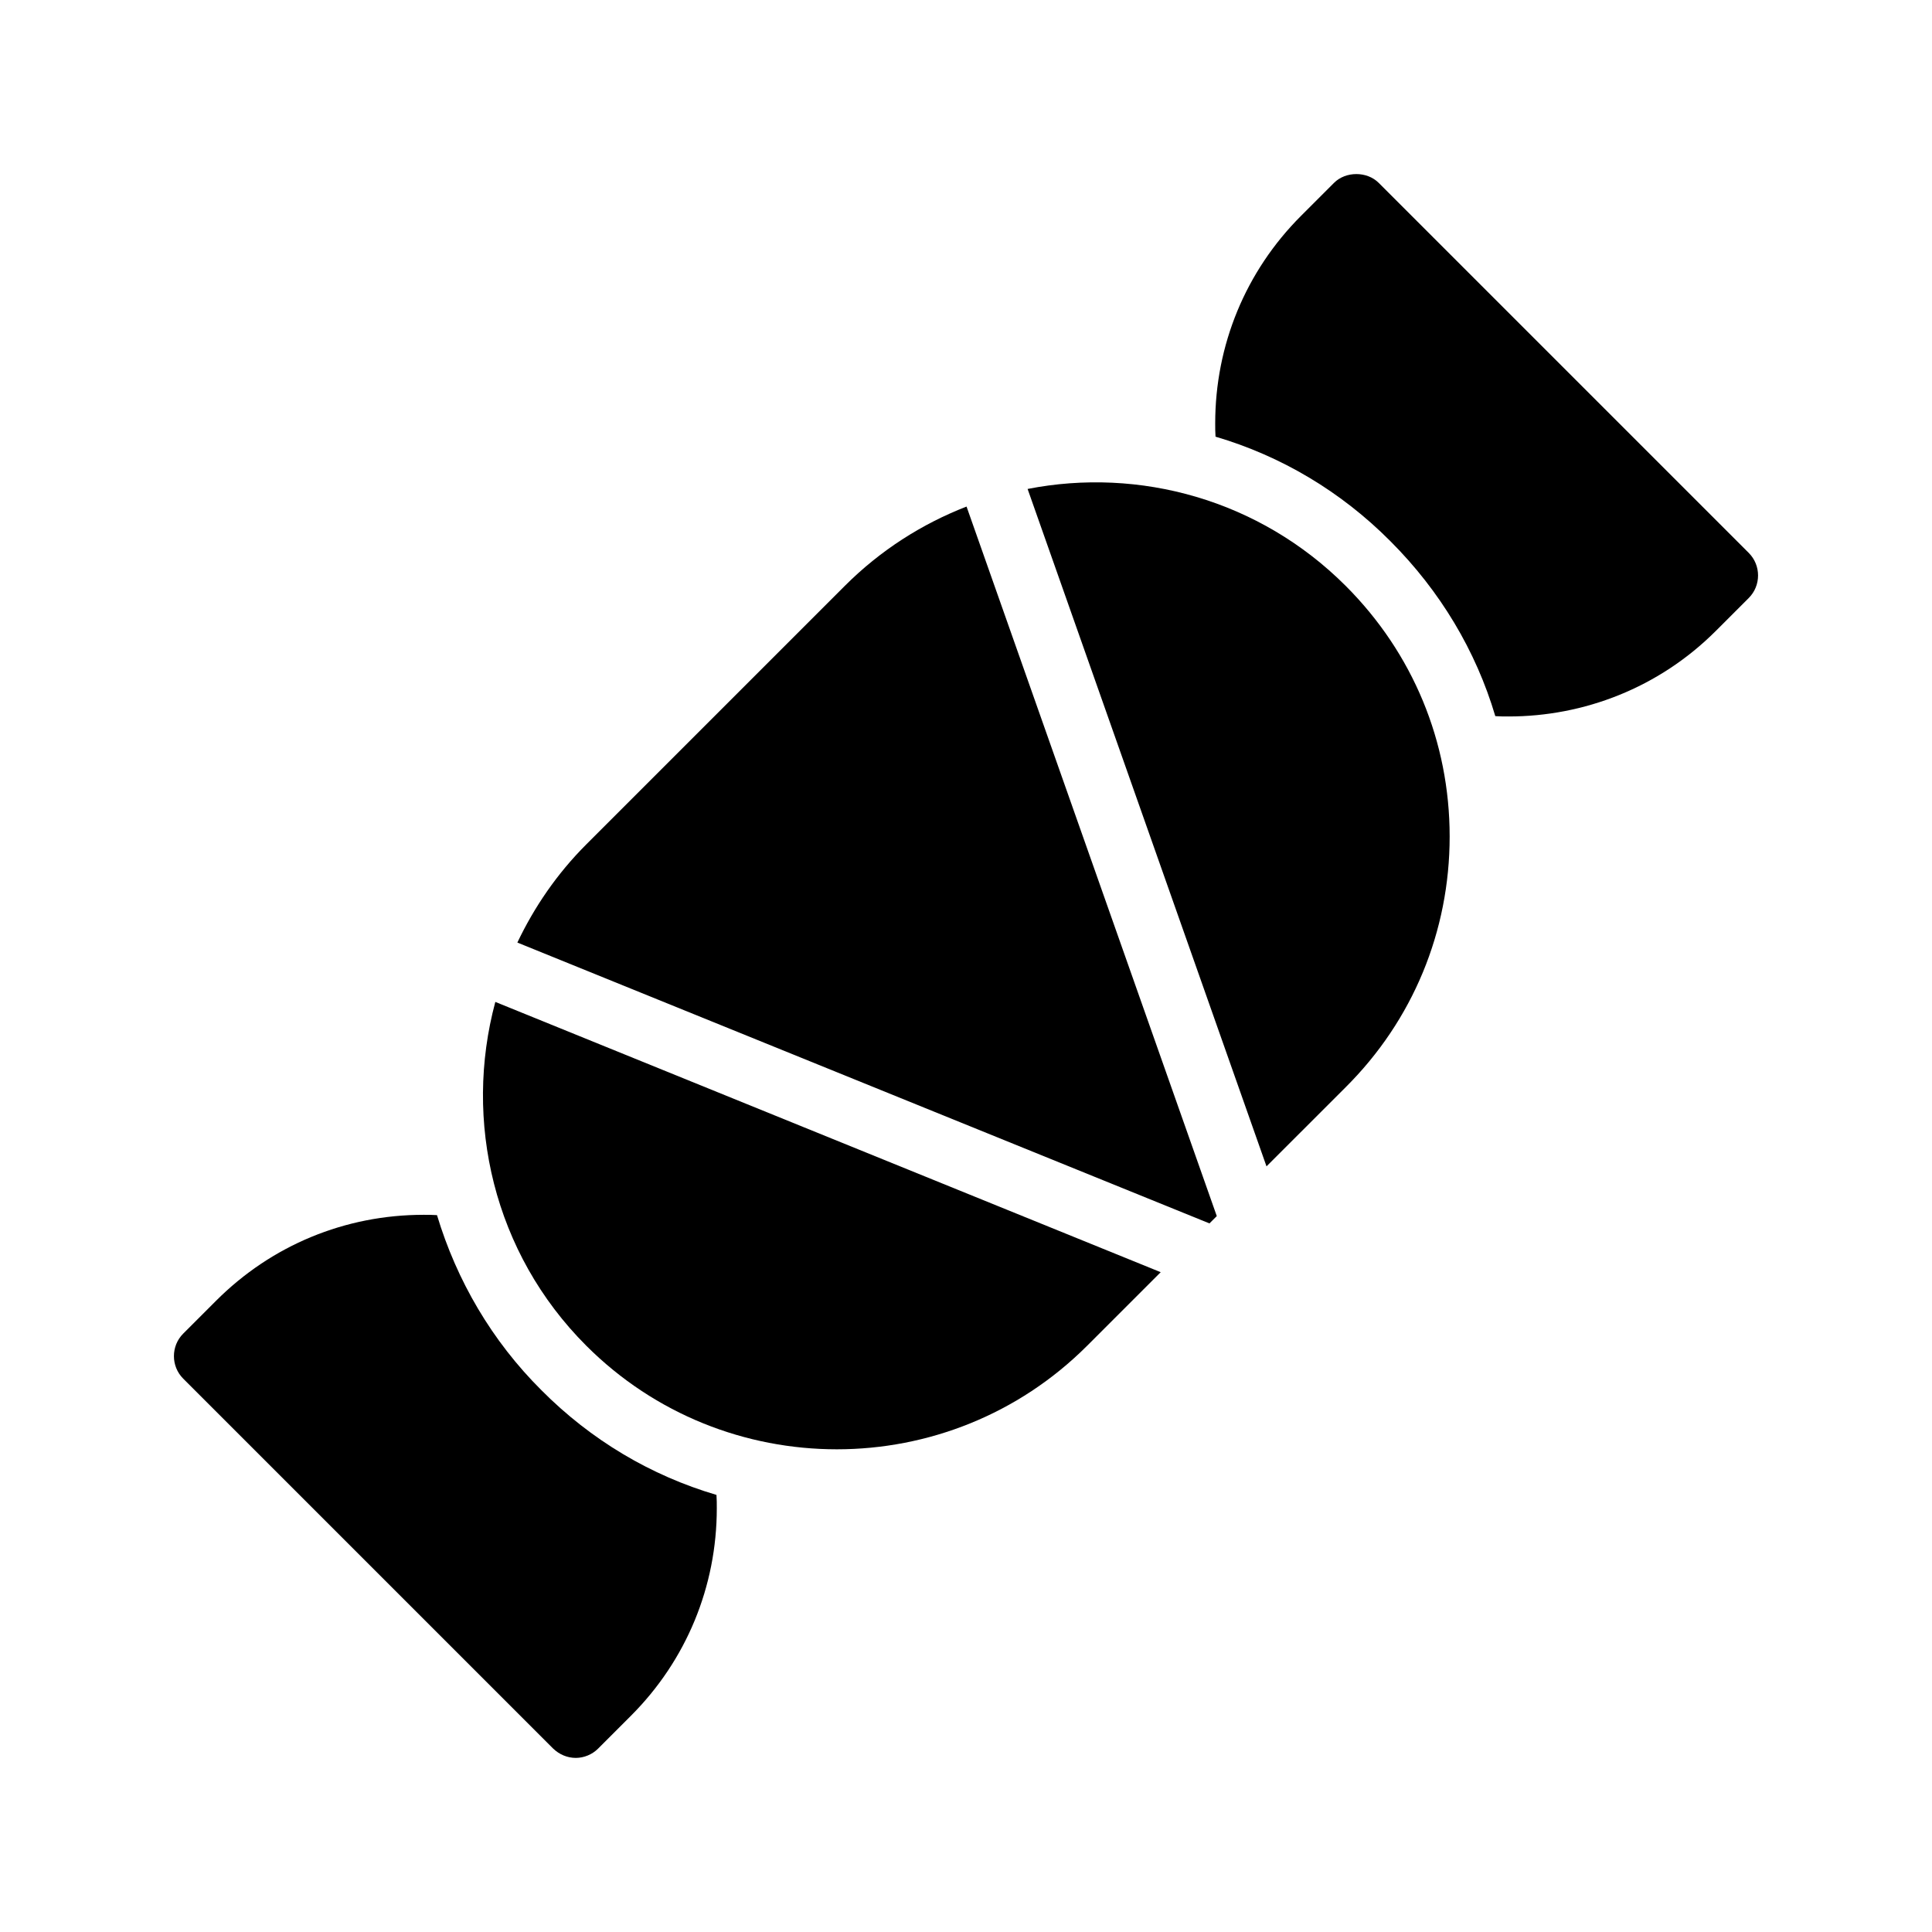 <?xml version="1.0" encoding="UTF-8"?>
<!-- Uploaded to: ICON Repo, www.svgrepo.com, Generator: ICON Repo Mixer Tools -->
<svg fill="#000000" width="800px" height="800px" version="1.1" viewBox="144 144 512 512" xmlns="http://www.w3.org/2000/svg">
 <g>
  <path d="m497.53 192.46-8.734 8.734c-14.695 14.695-22.754 34.258-22.754 55 0 1.176 0 2.352 0.086 3.527 17.383 5.121 33.25 14.527 46.352 27.711 13.184 13.184 22.672 29.055 27.793 46.352 1.176 0.086 2.352 0.086 3.527 0.086 19.902 0 39.801-7.559 54.914-22.672l8.734-8.734c3.273-3.273 3.273-8.648 0-11.926l-98.078-98.078c-3.106-3.106-8.734-3.106-11.84 0z"/>
  <path d="m290.63 607.43c1.594 1.512 3.695 2.434 5.961 2.434 2.184 0 4.367-0.922 5.879-2.434l8.734-8.734c14.695-14.695 22.754-34.258 22.754-55 0-1.176 0-2.352-0.086-3.527-17.383-5.121-33.25-14.527-46.352-27.711-13.184-13.098-22.504-29.137-27.711-46.434-1.176-0.086-2.352-0.086-3.527-0.086-20.824 0-40.305 8.062-55 22.754l-8.734 8.734c-3.273 3.273-3.273 8.648 0 11.922z"/>
  <path d="m281.11 393.79 183.41 74.426 1.941-1.941-66.316-188.03c-11.758 4.57-22.789 11.543-32.266 21.023l-68.52 68.52c-7.762 7.766-13.781 16.602-18.254 26.004z"/>
  <path d="m500.63 432.11c17.801-17.719 27.543-41.312 27.543-66.418s-9.738-48.617-27.543-66.418c-22.922-22.922-54.746-31.488-84.305-25.695l63.312 179.52z"/>
  <path d="m365.78 528.08c24.016 0 48.031-9.152 66.336-27.457l19.48-19.48-176.33-71.625c-8.48 31.488-0.504 66.504 24.098 91.105 18.305 18.305 42.32 27.457 66.418 27.457z"/>
 </g>
</svg>